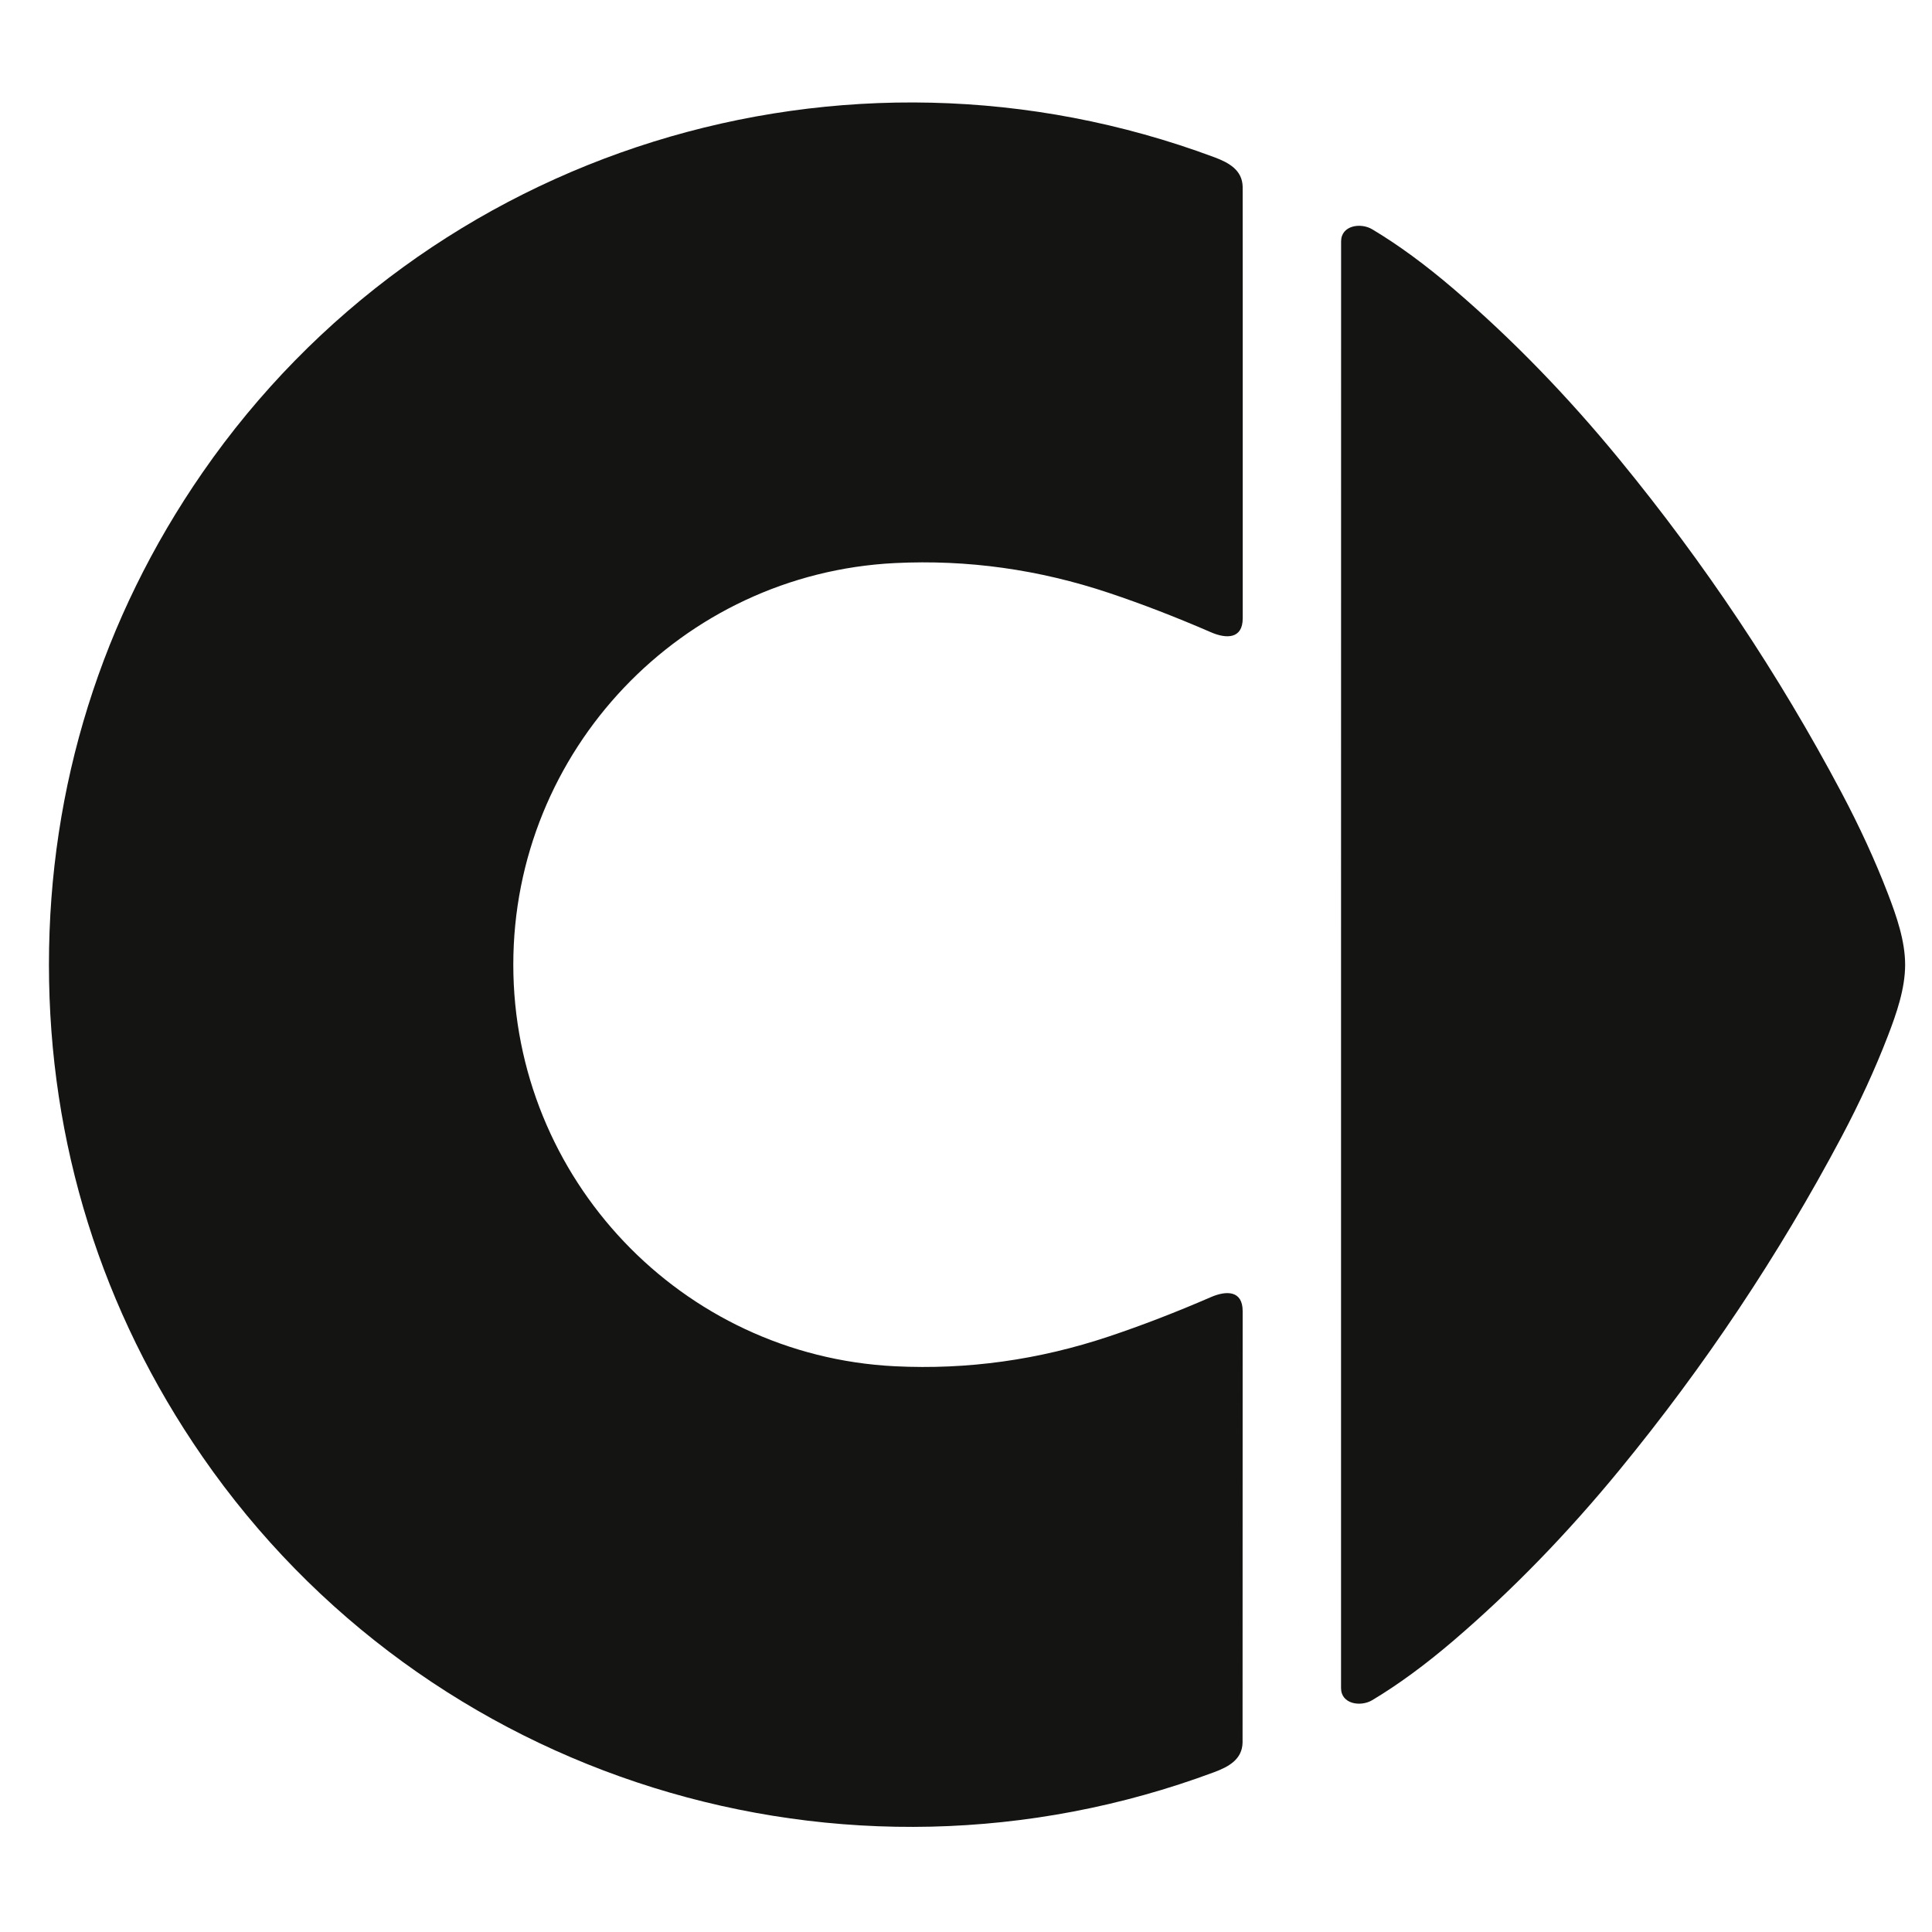 <svg xmlns="http://www.w3.org/2000/svg" xmlns:xlink="http://www.w3.org/1999/xlink" width="512" zoomAndPan="magnify" viewBox="0 0 384 384" height="512" preserveAspectRatio="xMidYMid meet" version="1.2"><g id="950974e00b"><path style=" stroke:none;fill-rule:nonzero;fill:#141413;fill-opacity:1;" d="M 102.023 191.73 C 102.023 234.25 135.418 269.449 177.875 271.555 C 192.289 272.27 206.473 270.293 220.426 265.625 C 226.949 263.441 233.695 260.84 240.668 257.816 C 243.758 256.473 246.988 256.473 246.988 260.59 C 246.988 317.012 246.984 345.605 246.969 346.367 C 246.887 349.684 244.238 351.152 241.316 352.238 C 167.664 379.66 84.785 353.914 40.242 289.535 C 20.227 260.621 9.727 227.172 9.727 191.73 C 9.727 156.289 20.238 122.836 40.254 93.922 C 84.805 29.555 167.688 3.809 241.336 31.242 C 244.258 32.328 246.906 33.797 246.988 37.109 C 247.004 37.875 247.008 66.469 247 122.891 C 247 127.008 243.766 127.008 240.68 125.664 C 233.707 122.641 226.957 120.035 220.438 117.855 C 206.484 113.184 192.301 111.203 177.887 111.914 C 135.43 114.02 102.023 149.219 102.023 191.73 Z M 102.023 191.73 "/><path style=" stroke:none;fill-rule:nonzero;fill:#141413;fill-opacity:1;" d="M 378.66 191.75 C 378.66 196.492 376.957 201.414 375.227 205.906 C 372.691 212.492 369.602 219.215 365.965 226.066 C 353.547 249.449 338.848 271.492 321.859 292.195 C 311.453 304.879 300.484 316.156 288.957 326.031 C 283.277 330.895 277.867 334.859 272.73 337.926 C 270.426 339.301 266.543 338.707 266.543 335.516 C 266.539 324.801 266.539 276.879 266.543 191.75 C 266.543 106.621 266.547 58.699 266.555 47.984 C 266.555 44.793 270.434 44.199 272.738 45.574 C 277.879 48.641 283.285 52.605 288.969 57.469 C 300.496 67.344 311.465 78.625 321.871 91.316 C 338.855 112.016 353.555 134.062 365.965 157.445 C 369.602 164.297 372.691 171.016 375.227 177.605 C 376.957 182.098 378.66 187.02 378.66 191.75 Z M 378.66 191.75 "/></g></svg>